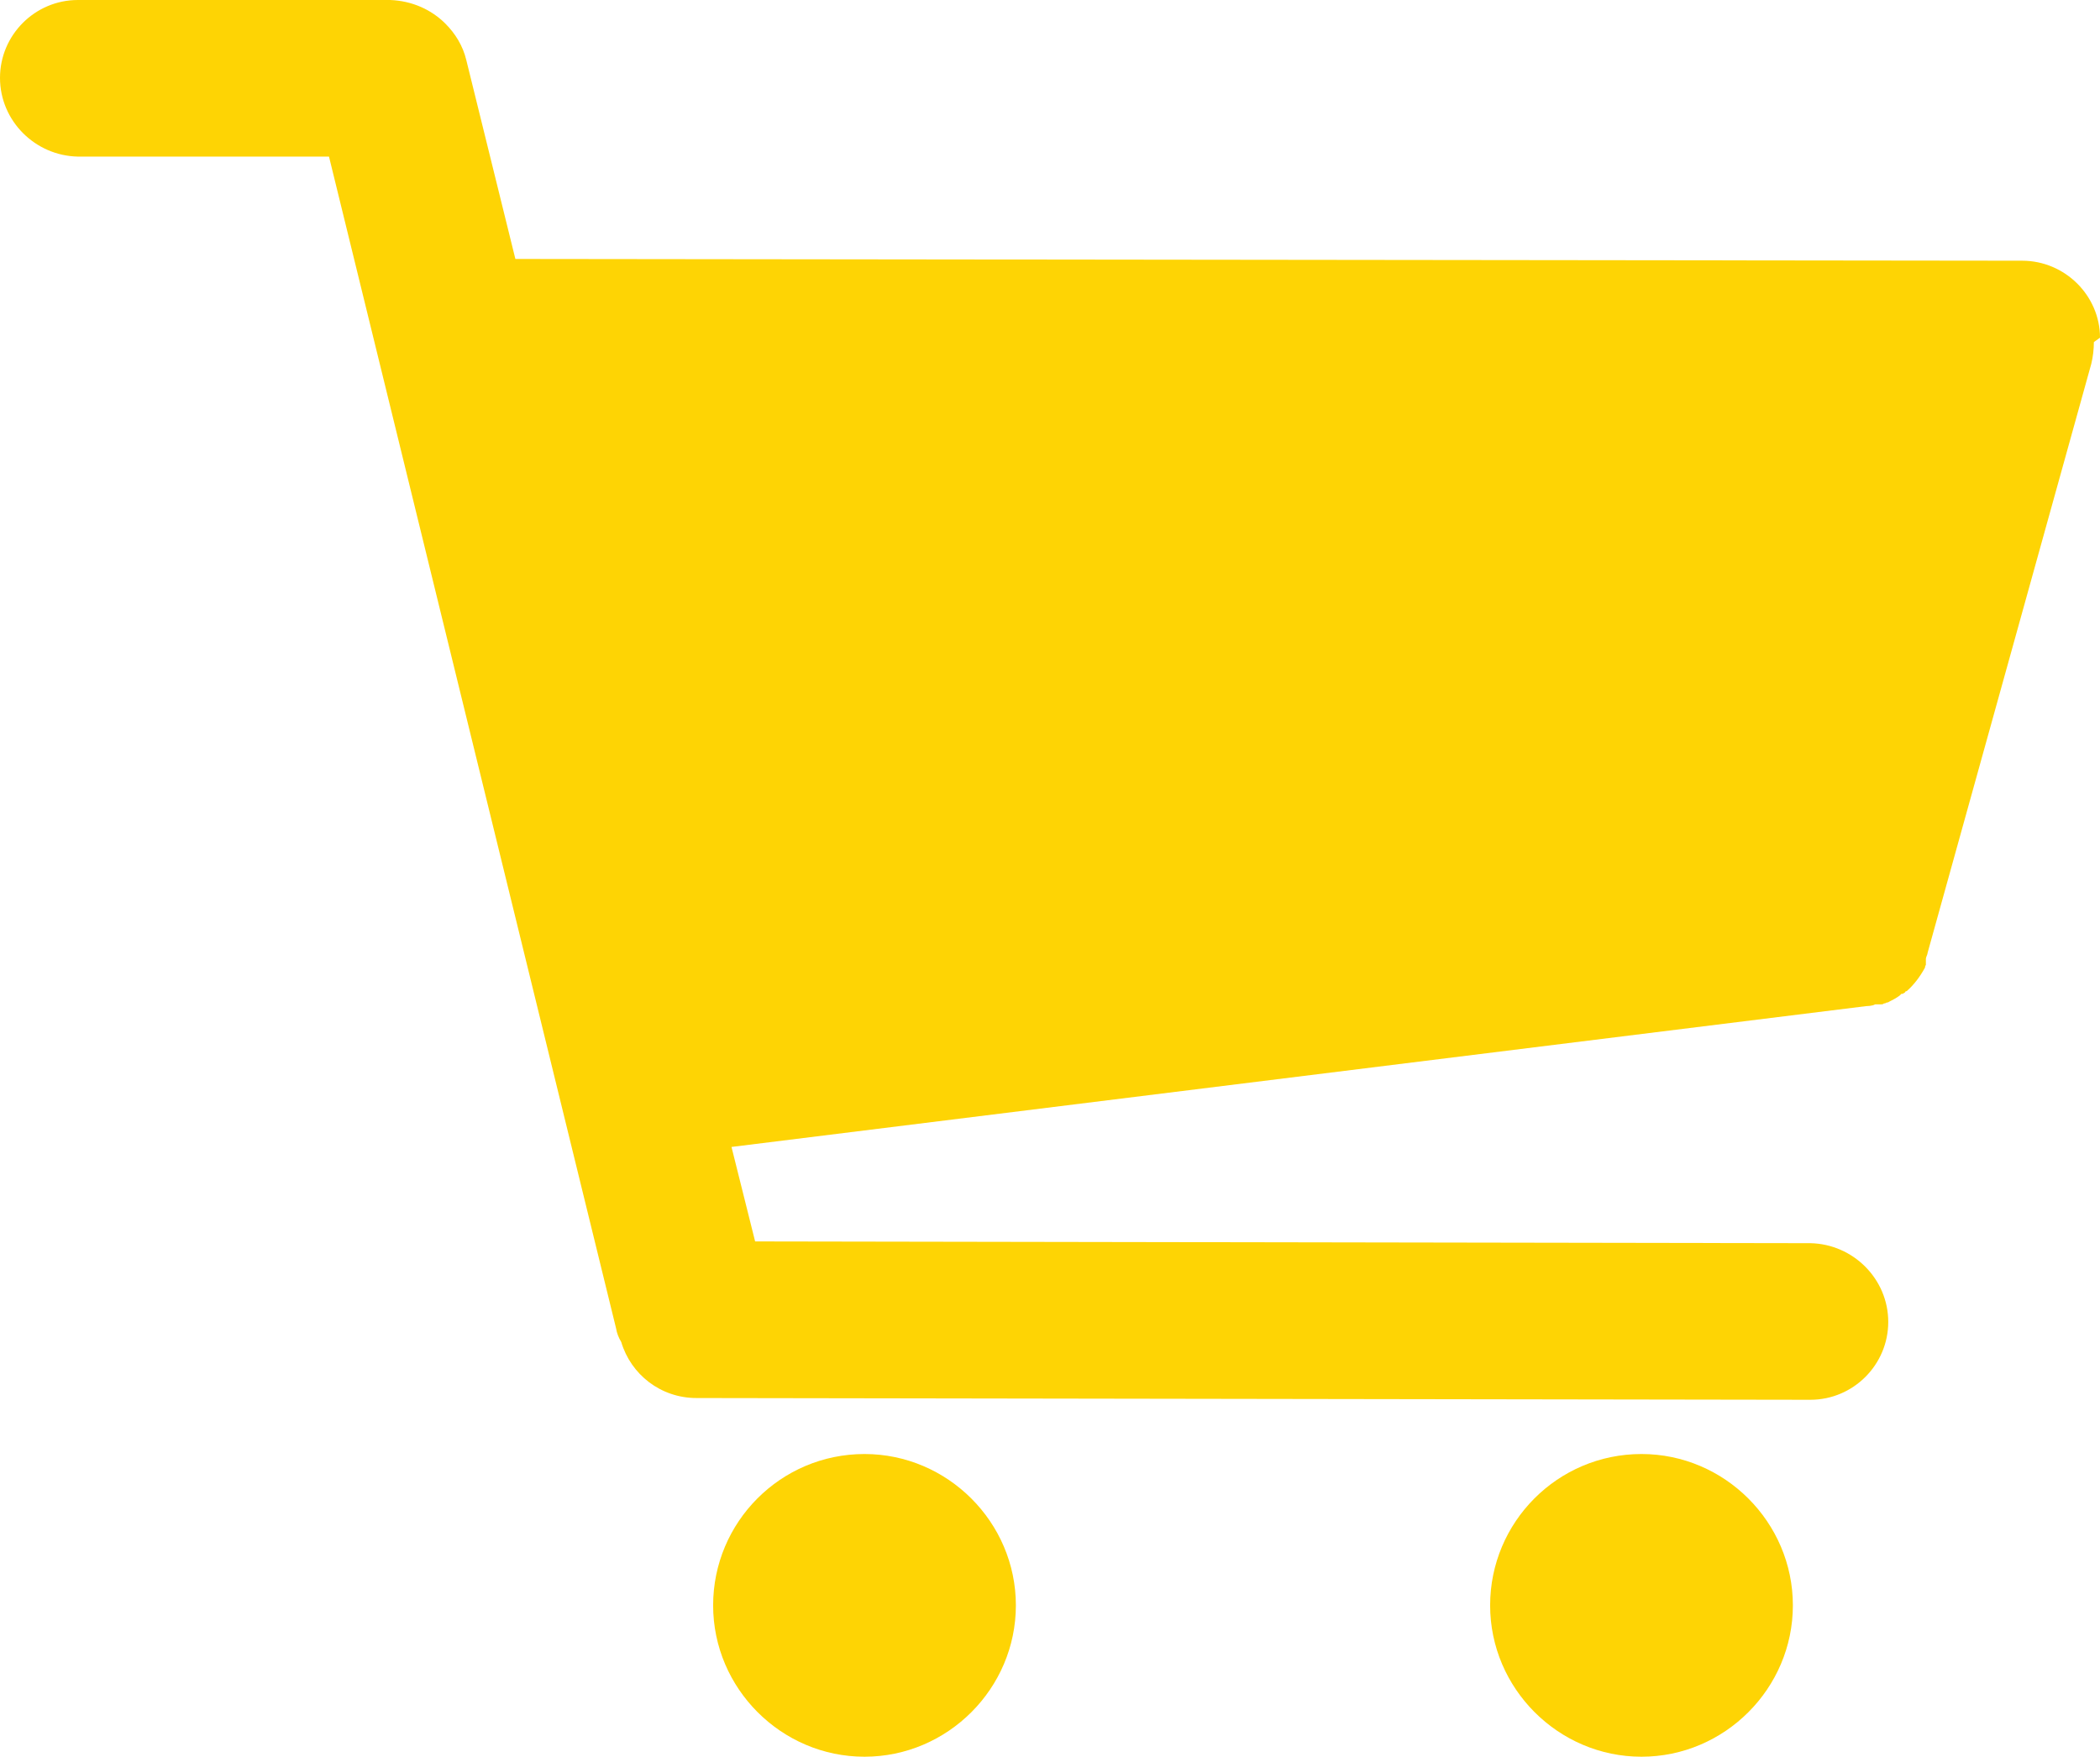 <?xml version="1.0" encoding="UTF-8"?><svg id="_レイヤー_2" xmlns="http://www.w3.org/2000/svg" width="24" height="20.08" viewBox="0 0 24 20.08"><defs><style>.cls-1{fill:#fed404;}</style></defs><g id="_ヘッダー"><g id="_アートワーク_45"><path class="cls-1" d="m9.88,16.62c-.96,0-1.73.78-1.73,1.73s.78,1.73,1.73,1.73,1.73-.78,1.73-1.73-.78-1.73-1.73-1.73Z"/><path class="cls-1" d="m18.76,16.62c-.96,0-1.73.78-1.73,1.73s.78,1.73,1.73,1.73,1.73-.78,1.73-1.73-.78-1.73-1.73-1.73Z"/><path class="cls-1" d="m24,3.86h0c0-.48-.4-.88-.89-.88l-17.22-.02-.56-2.27c-.04-.17-.13-.31-.24-.42-.16-.16-.38-.26-.63-.27H.89C.4,0,0,.4,0,.89c0,.49.4.89.89.9h2.87s3.28,13.39,3.28,13.39c.01.06.03.11.06.16.11.37.45.64.86.64l12.73.02h0c.49,0,.89-.4.89-.89,0-.49-.4-.89-.89-.9l-12.06-.02-.27-1.08,12.97-1.61s.07,0,.1-.02c0,0,0,0,0,0,.01,0,.02,0,.03,0,0,0,0,0,.01,0,0,0,.02,0,.03,0,.01,0,.02,0,.03-.01,0,0,0,0,0,0,0,0,.02,0,.03-.01,0,0,0,0,0,0,0,0,.02,0,.03-.01,0,0,0,0,0,0,.04-.02.08-.04.12-.07,0,0,0,0,0,0,0,0,.01-.01.02-.02,0,0,0,0,.01,0,0,0,.01,0,.02-.01,0,0,.01,0,.02-.02,0,0,0,0,.01,0,.08-.07.15-.16.21-.27,0,0,0,0,0,0,0,0,0-.02.01-.03,0,0,0-.01,0-.02,0,0,0-.01,0-.02,0,0,0-.01,0-.02,0,0,0,0,0-.01,0-.02.02-.05.02-.07l1.87-6.73c.02-.08.03-.17.03-.25,0,0,0,0,0,0,0,0,0,0,0,0Z"/></g></g></svg>